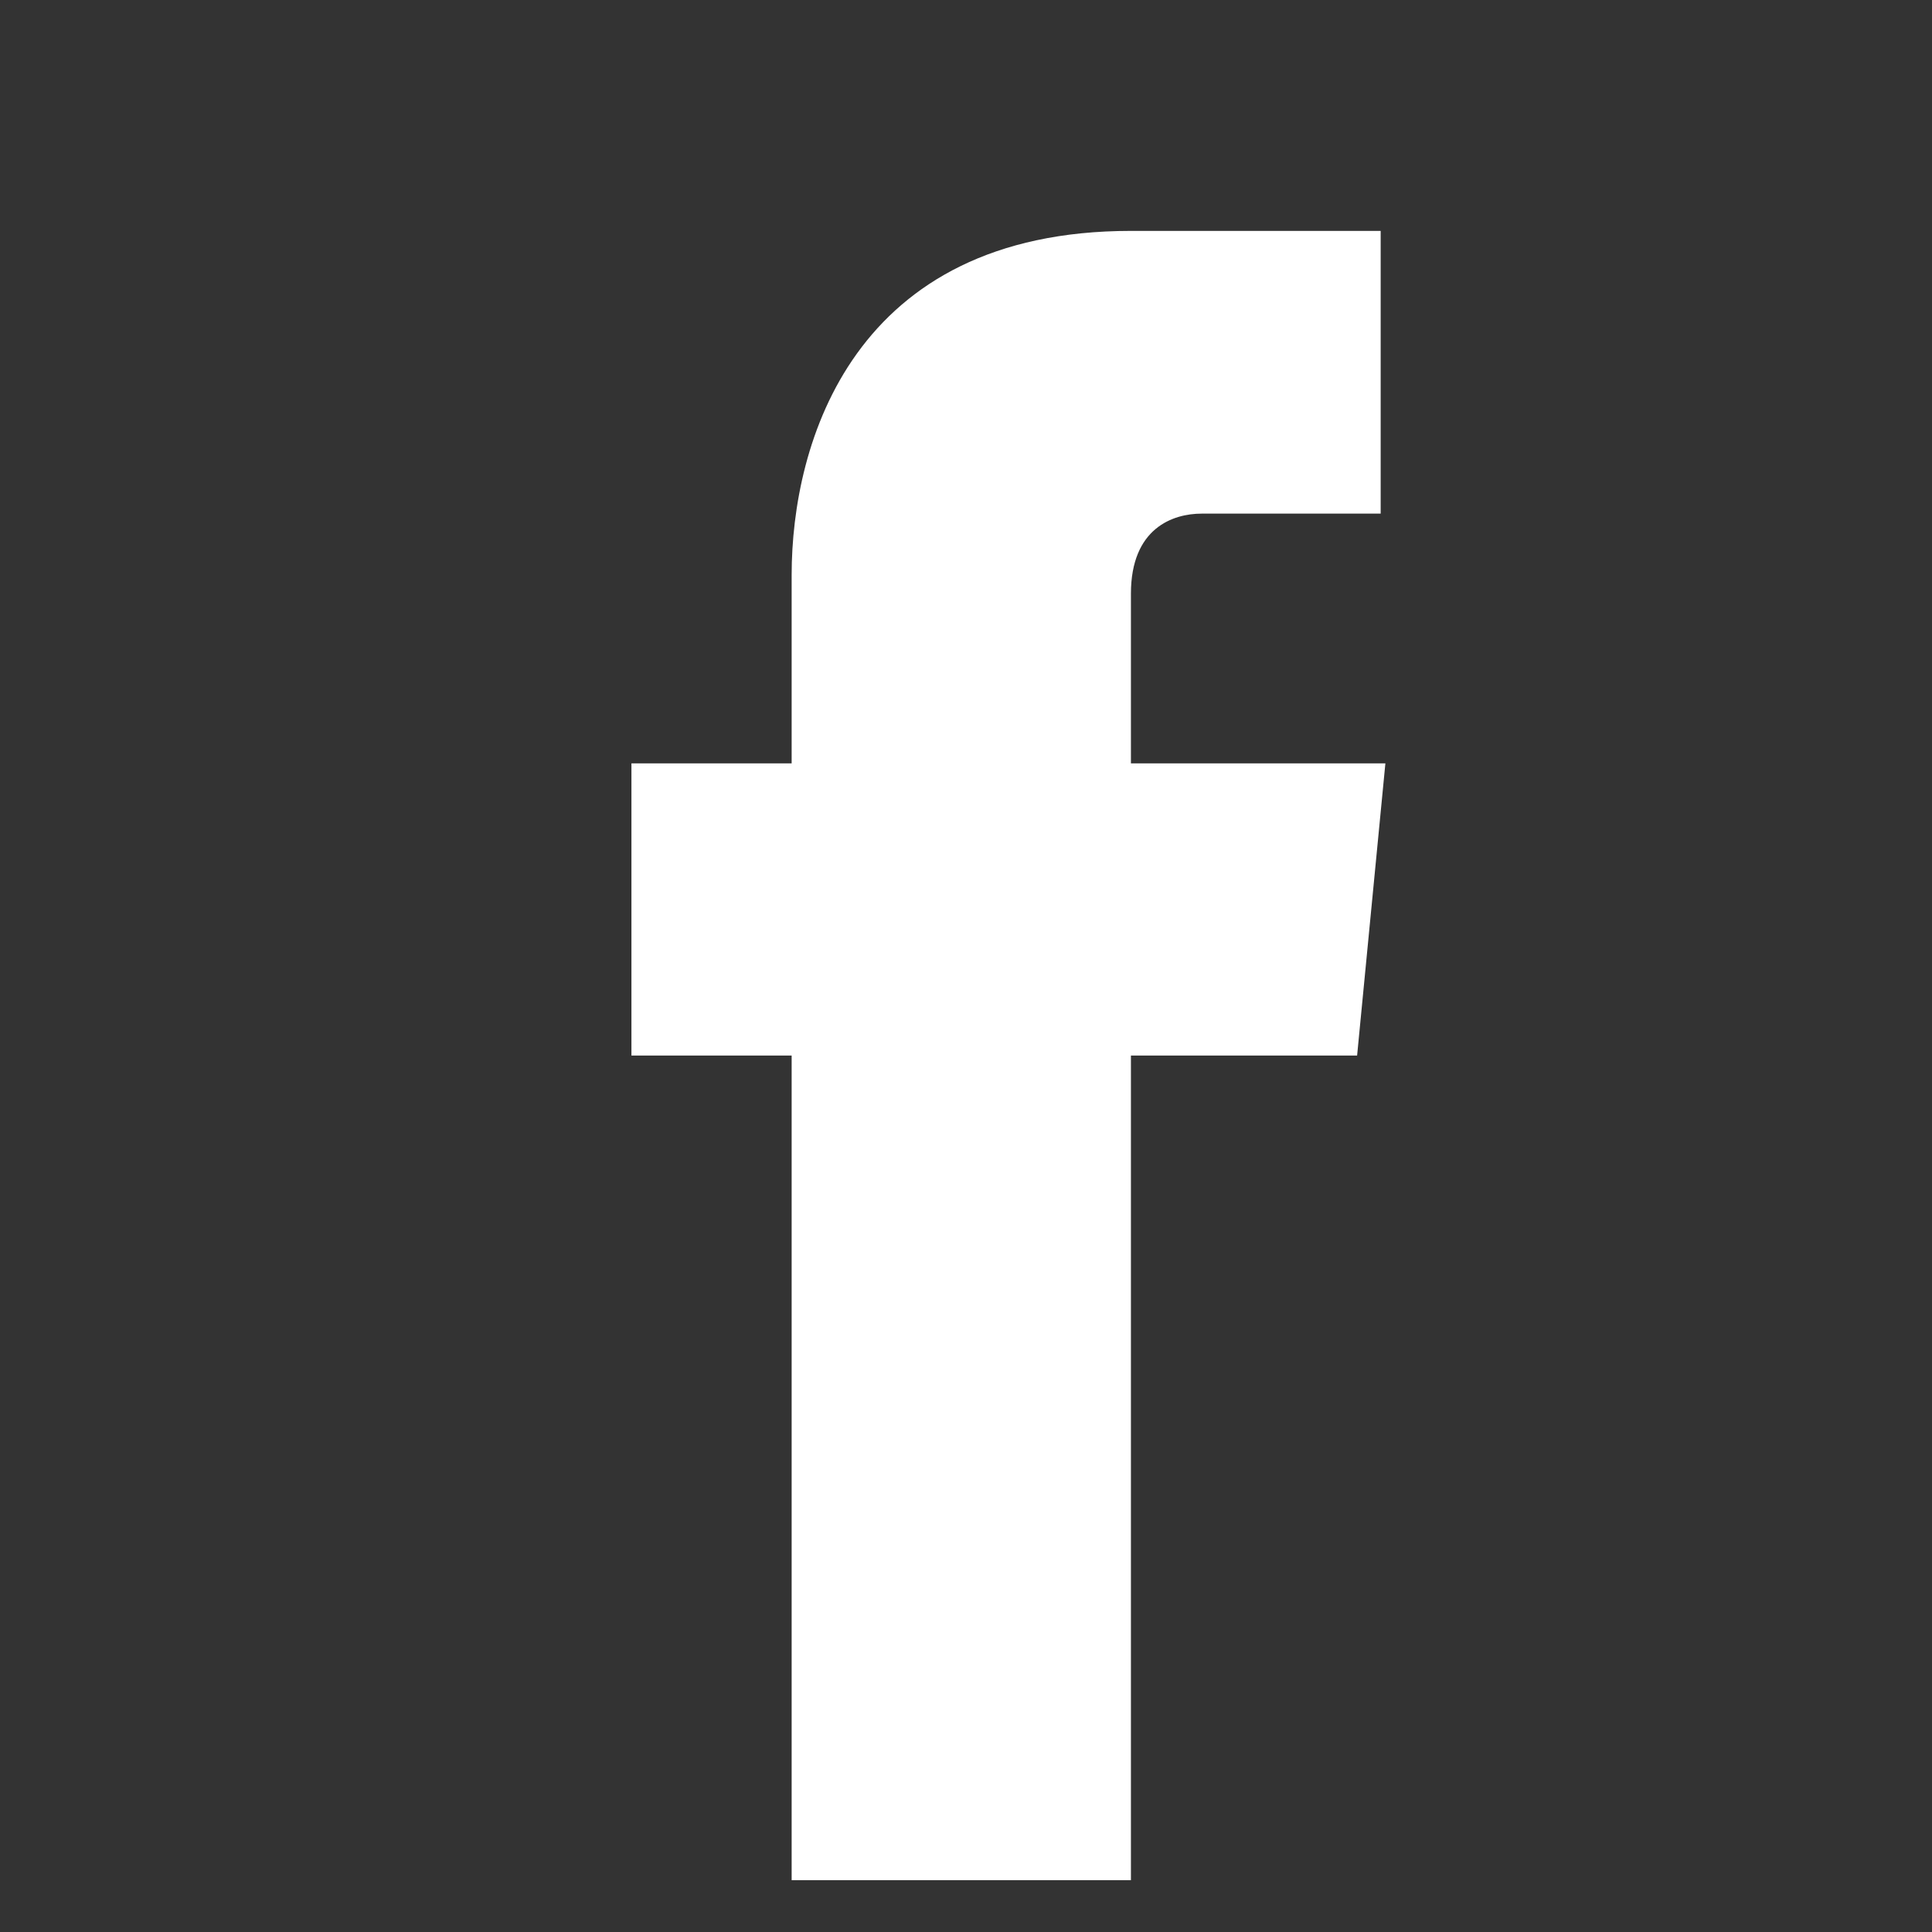 <?xml version="1.0" encoding="utf-8"?>
<!-- Generator: Adobe Illustrator 19.2.1, SVG Export Plug-In . SVG Version: 6.00 Build 0)  -->
<svg version="1.1" id="Layer_1" xmlns="http://www.w3.org/2000/svg" xmlns:xlink="http://www.w3.org/1999/xlink" x="0px" y="0px"
	 viewBox="0 0 41 41" style="enable-background:new 0 0 41 41;" xml:space="preserve">
<rect x="0" y="0" width="41" height="41" fill="#333333" stroke="none"/>
<style type="text/css">
	.st0{fill:#FFFFFF;}
</style>
<path class="st0" d="M29.4,16.2H24v-3.6c0-1.4,0.9-1.7,1.5-1.7s3.8,0,3.8,0v-6H24c-5.9,0-7.2,4.5-7.2,7.3v4h-3.4v6.2h3.4
	c0,7.9,0,17.5,0,17.5H24c0,0,0-9.7,0-17.5h4.8L29.4,16.2z"/>
</svg>
